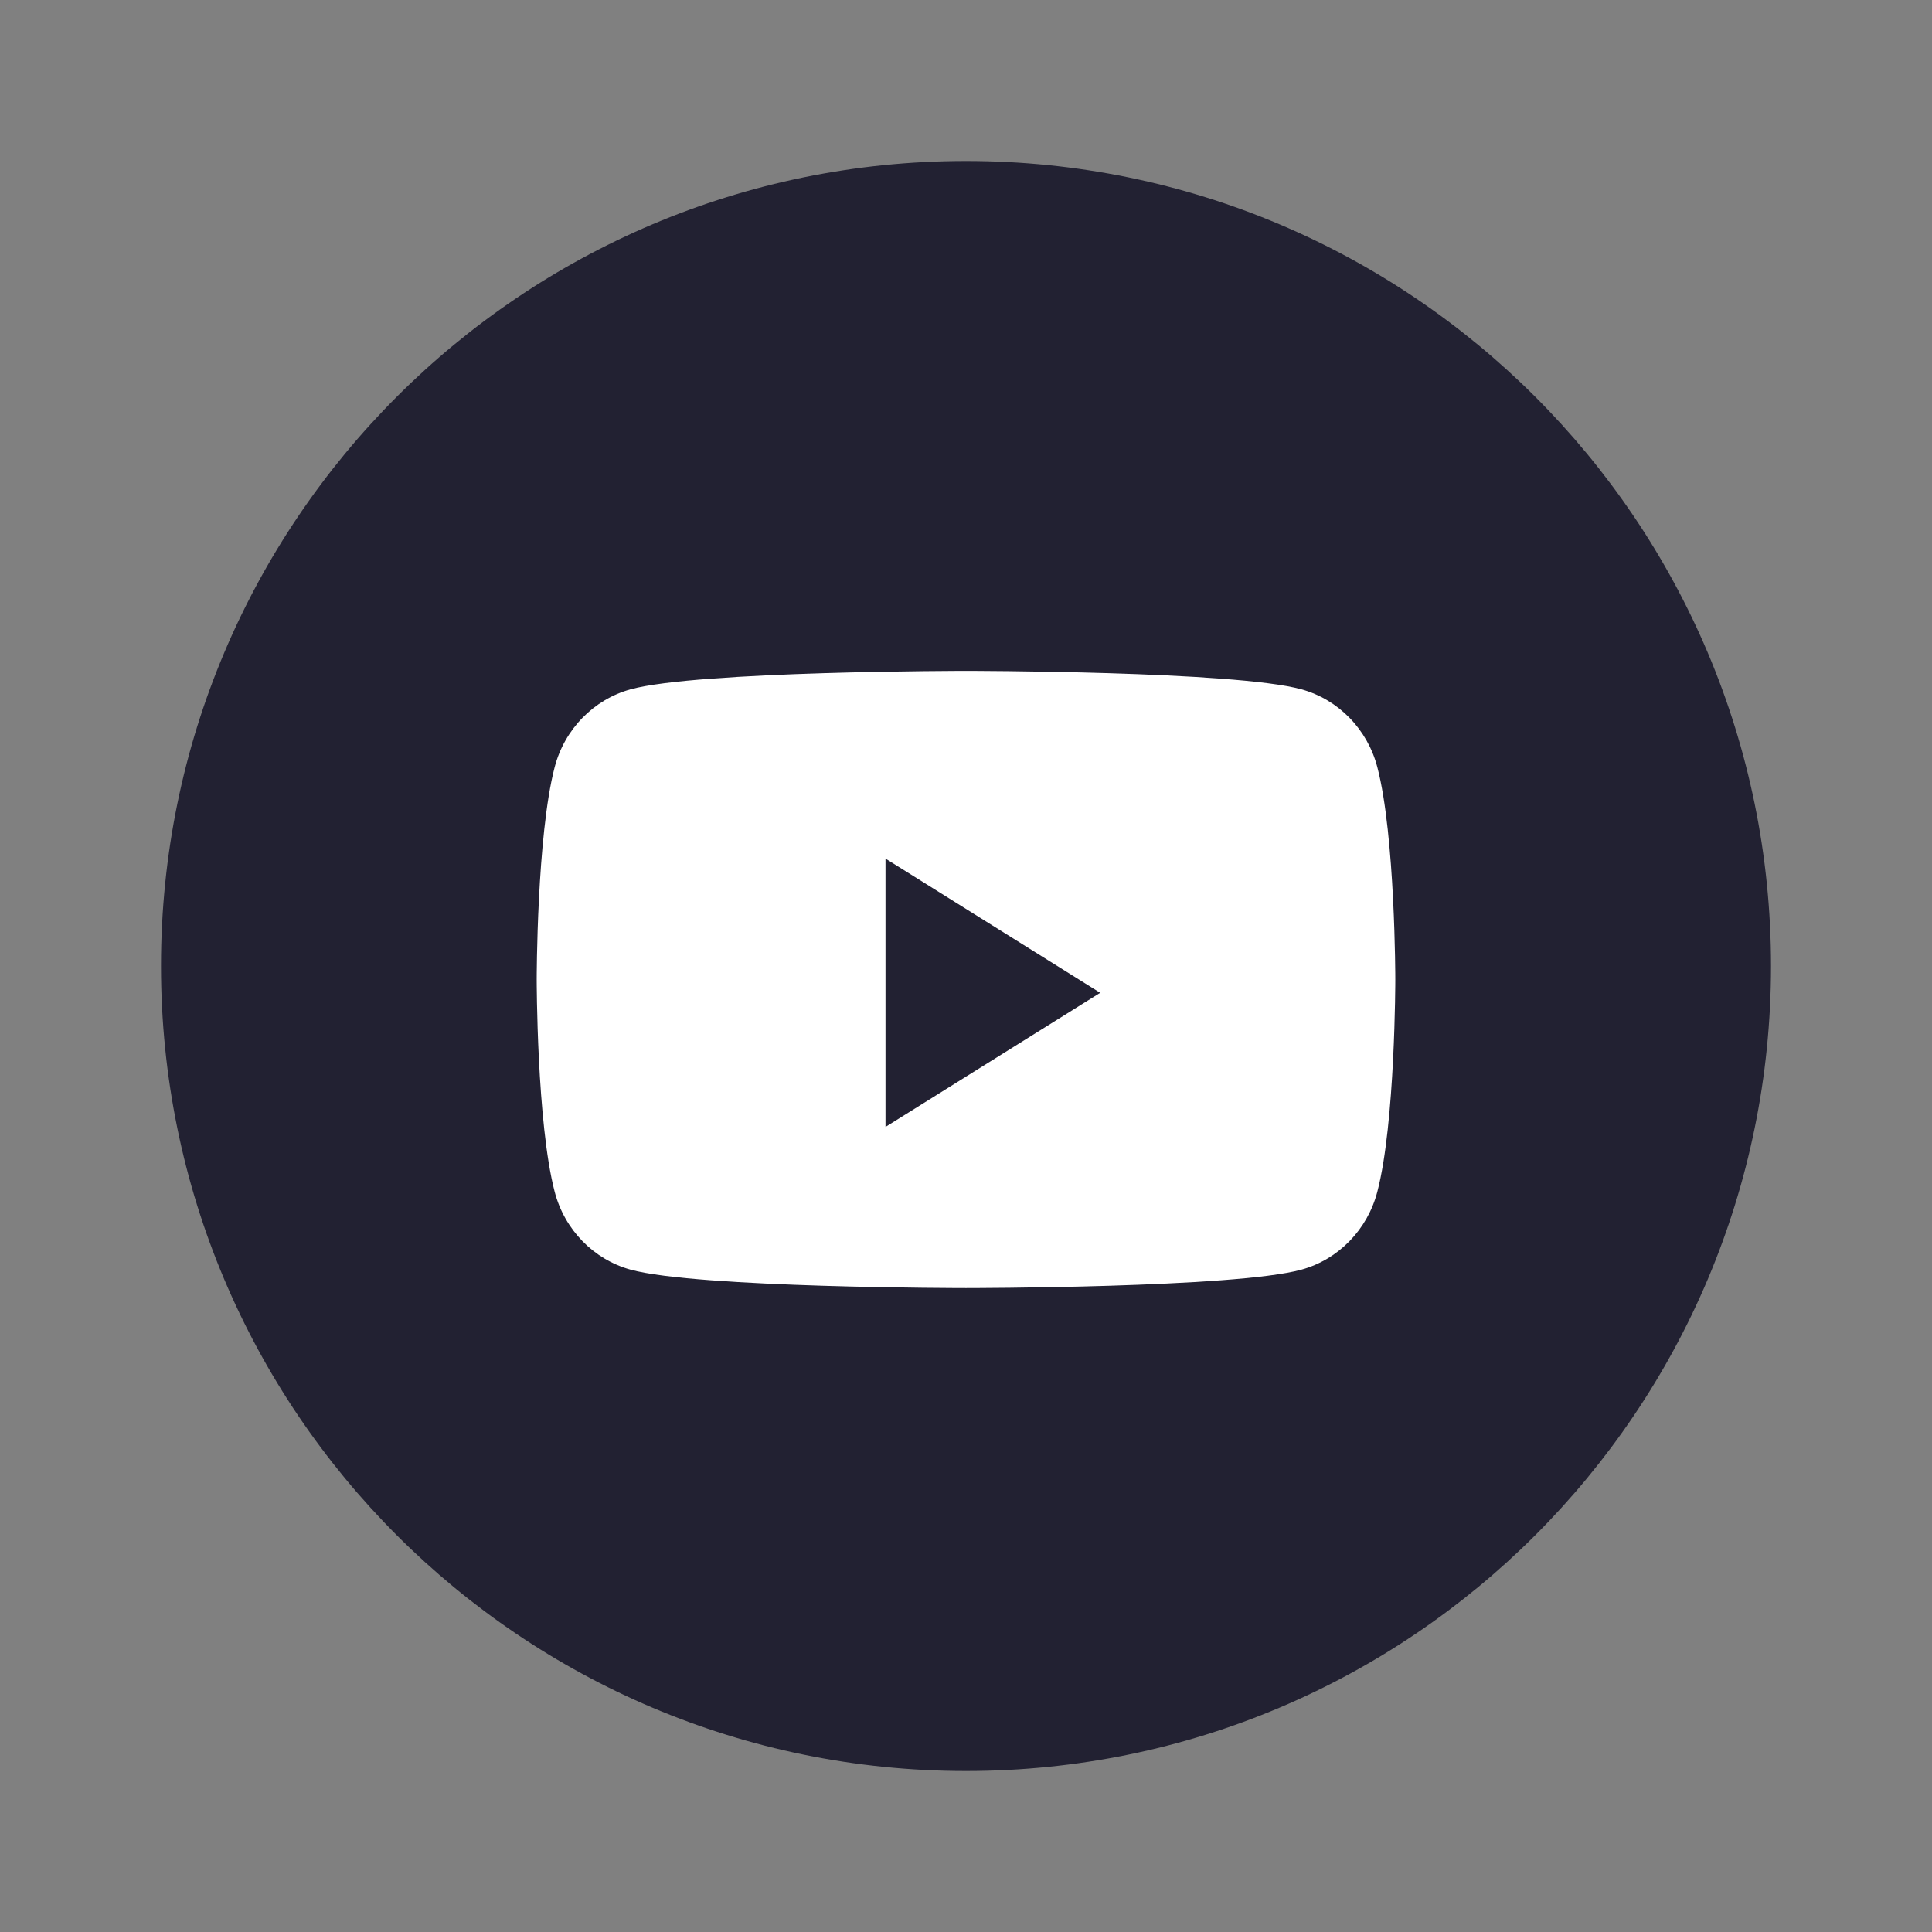 <svg width="24" height="24" viewBox="0 0 24 24" fill="none" xmlns="http://www.w3.org/2000/svg">
<rect x="0" y="0" width="24" height="24" fill="#808080" stroke="none"/>
<path fill-rule="evenodd" clip-rule="evenodd" d="M2 12C2 6.477 6.477 2 12 2C17.523 2 22 6.477 22 12C22 17.523 17.523 22 12 22C6.477 22 2 17.523 2 12Z" fill="#222132"/>
<path fill-rule="evenodd" clip-rule="evenodd" d="M17.11 9.531C16.988 9.06 16.626 8.689 16.167 8.563C15.336 8.334 12 8.334 12 8.334C12 8.334 8.665 8.334 7.833 8.563C7.374 8.689 7.012 9.06 6.89 9.531C6.667 10.385 6.667 12.167 6.667 12.167C6.667 12.167 6.667 13.949 6.89 14.803C7.012 15.275 7.374 15.646 7.833 15.772C8.665 16.001 12 16.001 12 16.001C12 16.001 15.336 16.001 16.167 15.772C16.626 15.646 16.988 15.275 17.11 14.803C17.333 13.949 17.333 12.167 17.333 12.167C17.333 12.167 17.333 10.385 17.11 9.531" fill="white"/>
<path fill-rule="evenodd" clip-rule="evenodd" d="M11 13.999V10.666L13.667 12.333L11 13.999Z" fill="#222132"/>
</svg>
